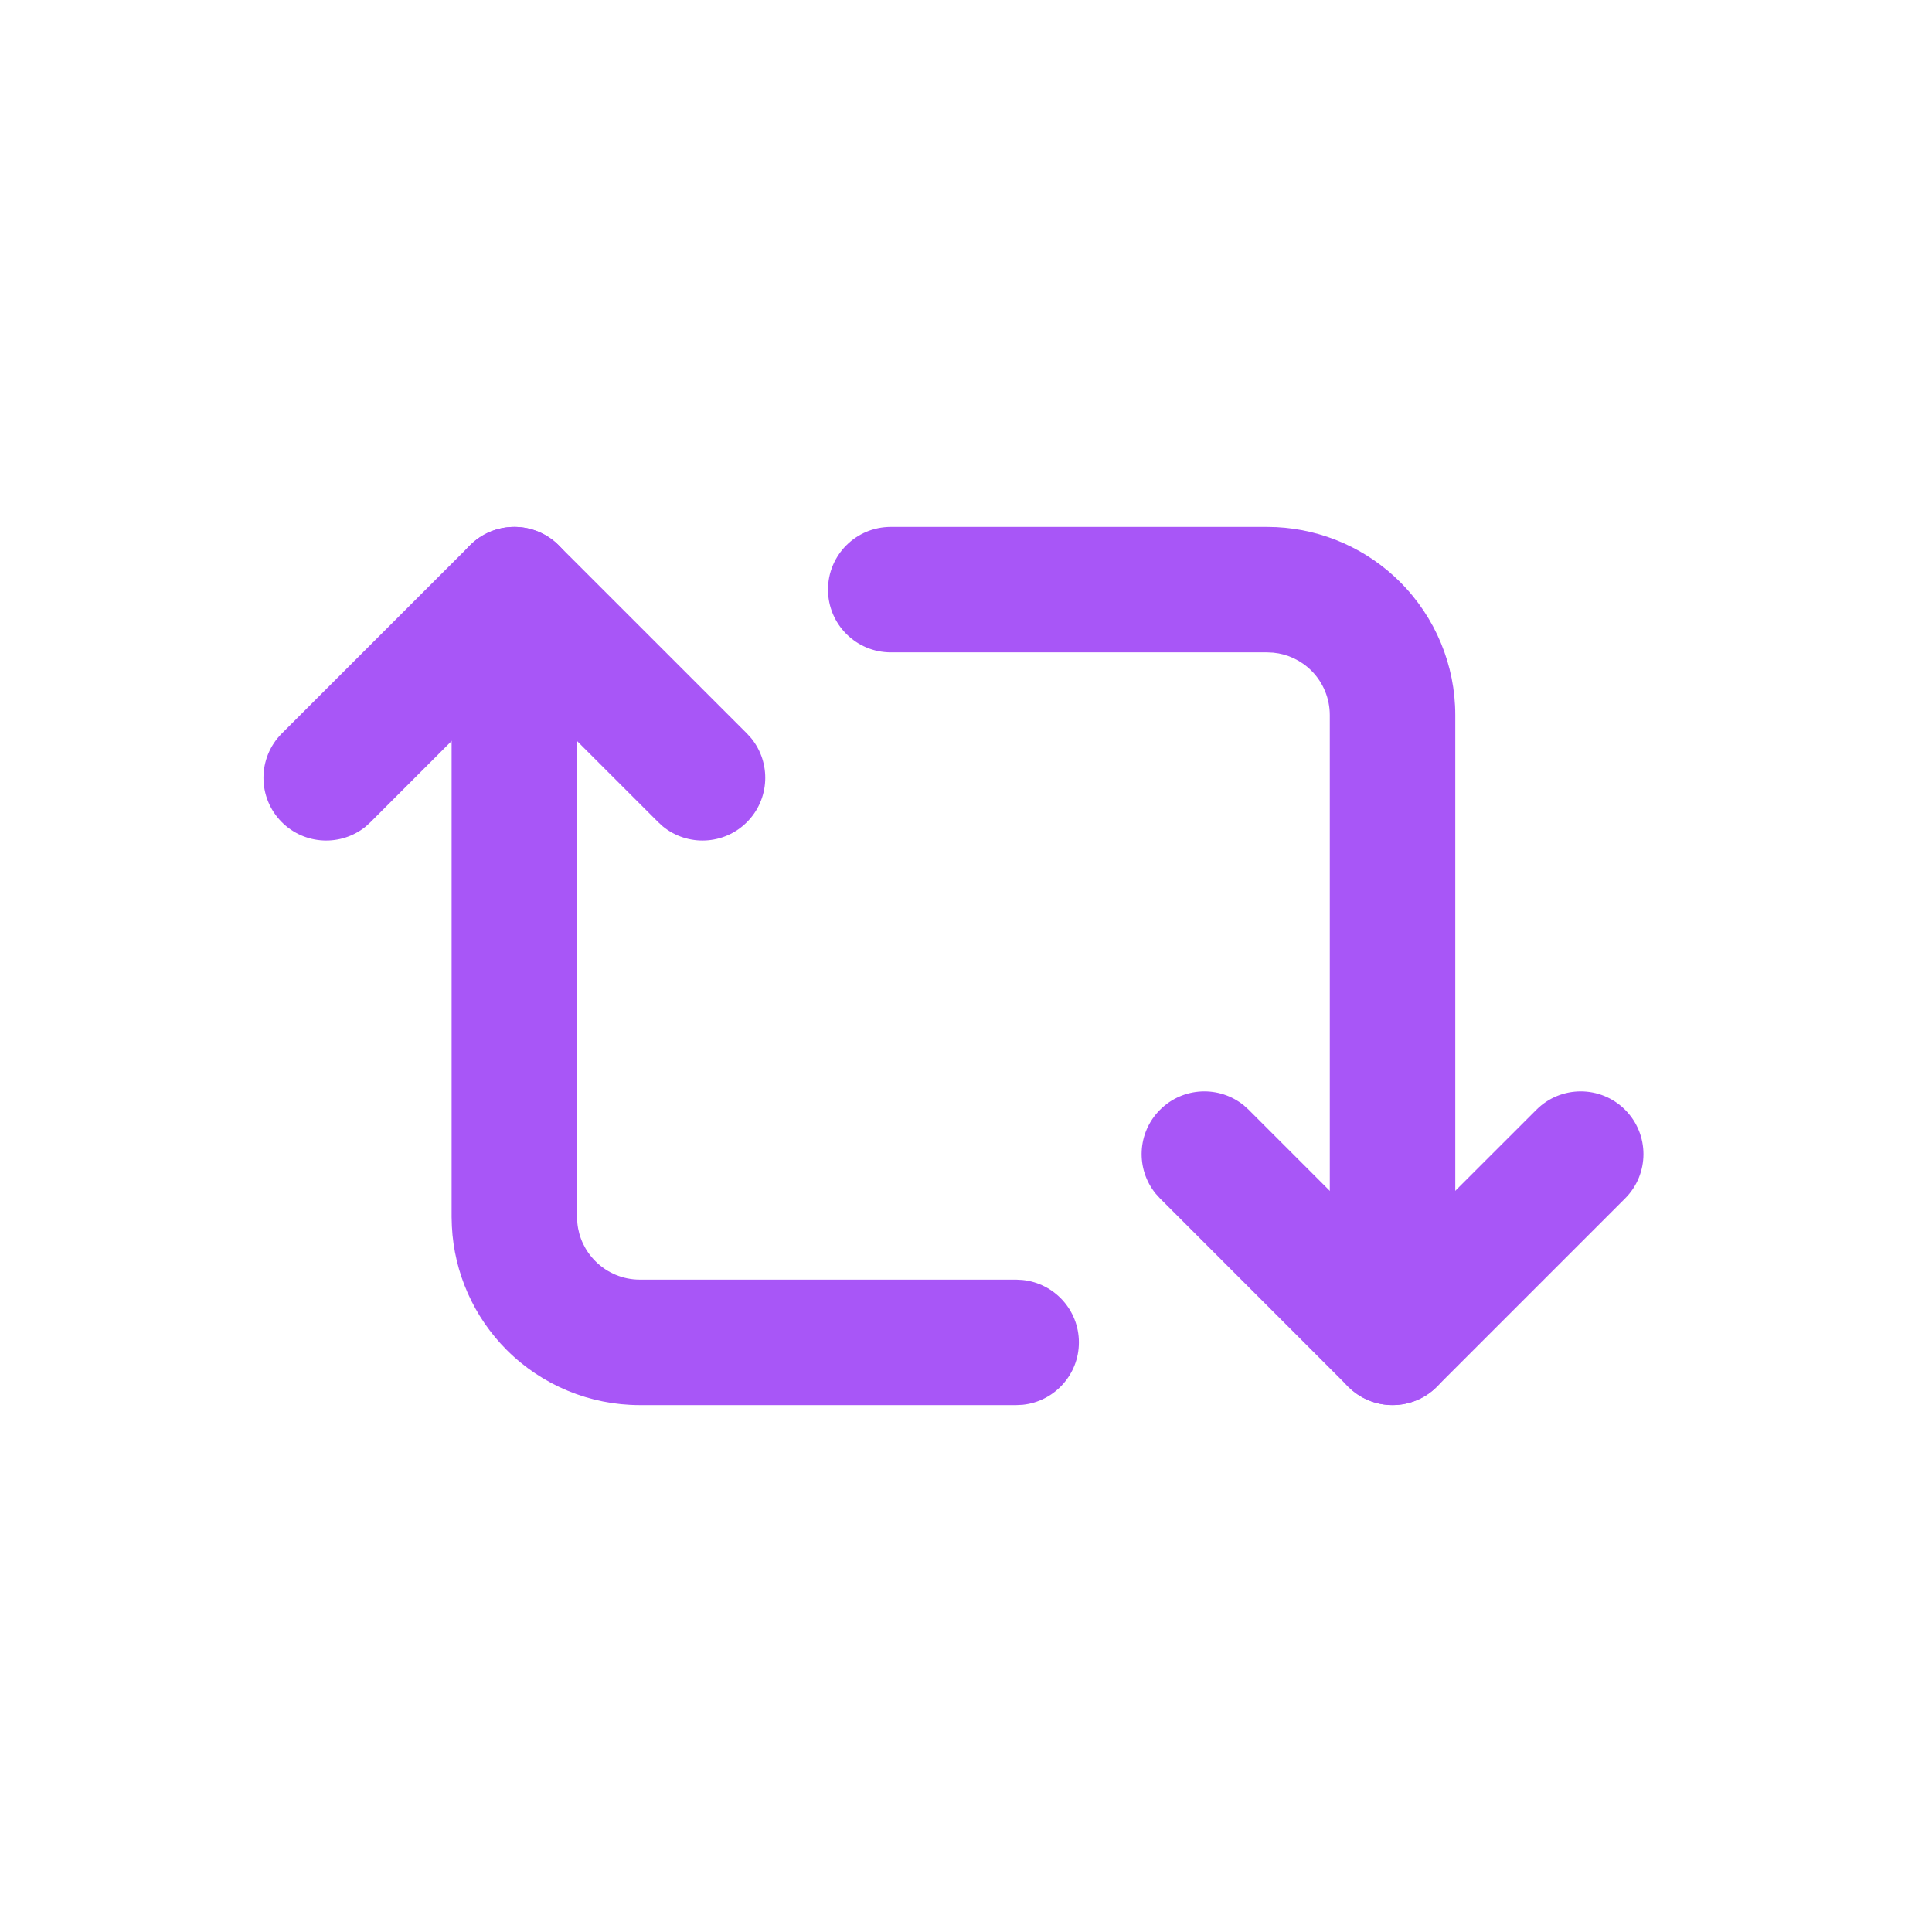 <svg width="44" height="44" viewBox="0 0 44 44" fill="none" xmlns="http://www.w3.org/2000/svg">
<path d="M10.812 12.32C11.373 11.863 12.201 11.896 12.724 12.419L17.01 16.704L17.108 16.812C17.565 17.373 17.533 18.201 17.01 18.724C16.487 19.247 15.659 19.28 15.098 18.823L14.99 18.724L11.713 15.448L8.438 18.724L8.33 18.823C7.769 19.28 6.941 19.247 6.418 18.724C5.861 18.166 5.861 17.262 6.418 16.704L10.704 12.419L10.812 12.32Z" fill="#A856F7"/>
<path d="M10.285 27.715V13.428C10.285 12.639 10.925 12 11.714 12C12.502 12 13.142 12.639 13.142 13.428V27.715L13.149 27.855C13.181 28.183 13.326 28.49 13.561 28.724C13.828 28.992 14.192 29.143 14.57 29.143H23.142L23.288 29.151C24.008 29.224 24.571 29.832 24.571 30.572C24.571 31.311 24.008 31.92 23.288 31.993L23.142 32H14.57C13.434 32 12.344 31.549 11.54 30.745C10.787 29.991 10.343 28.986 10.291 27.927L10.285 27.715Z" fill="#A856F7"/>
<path d="M34.99 25.274C35.548 24.716 36.452 24.716 37.01 25.274C37.568 25.832 37.568 26.736 37.01 27.294L32.724 31.58C32.166 32.138 31.262 32.138 30.704 31.58L26.419 27.294L26.32 27.185C25.863 26.624 25.895 25.797 26.419 25.274C26.942 24.751 27.769 24.718 28.33 25.176L28.438 25.274L31.713 28.549L34.99 25.274Z" fill="#A856F7"/>
<path d="M30.285 30.572V16.285C30.285 15.907 30.135 15.543 29.868 15.276C29.633 15.041 29.326 14.896 28.999 14.864L28.857 14.857H20.286C19.497 14.857 18.857 14.217 18.857 13.428C18.857 12.639 19.497 12 20.286 12H28.857L29.07 12.005C30.129 12.058 31.134 12.502 31.887 13.255C32.691 14.059 33.143 15.149 33.143 16.285V30.572C33.143 31.36 32.503 32 31.714 32C30.925 32 30.285 31.36 30.285 30.572Z" fill="#A856F7"/>
</svg>
